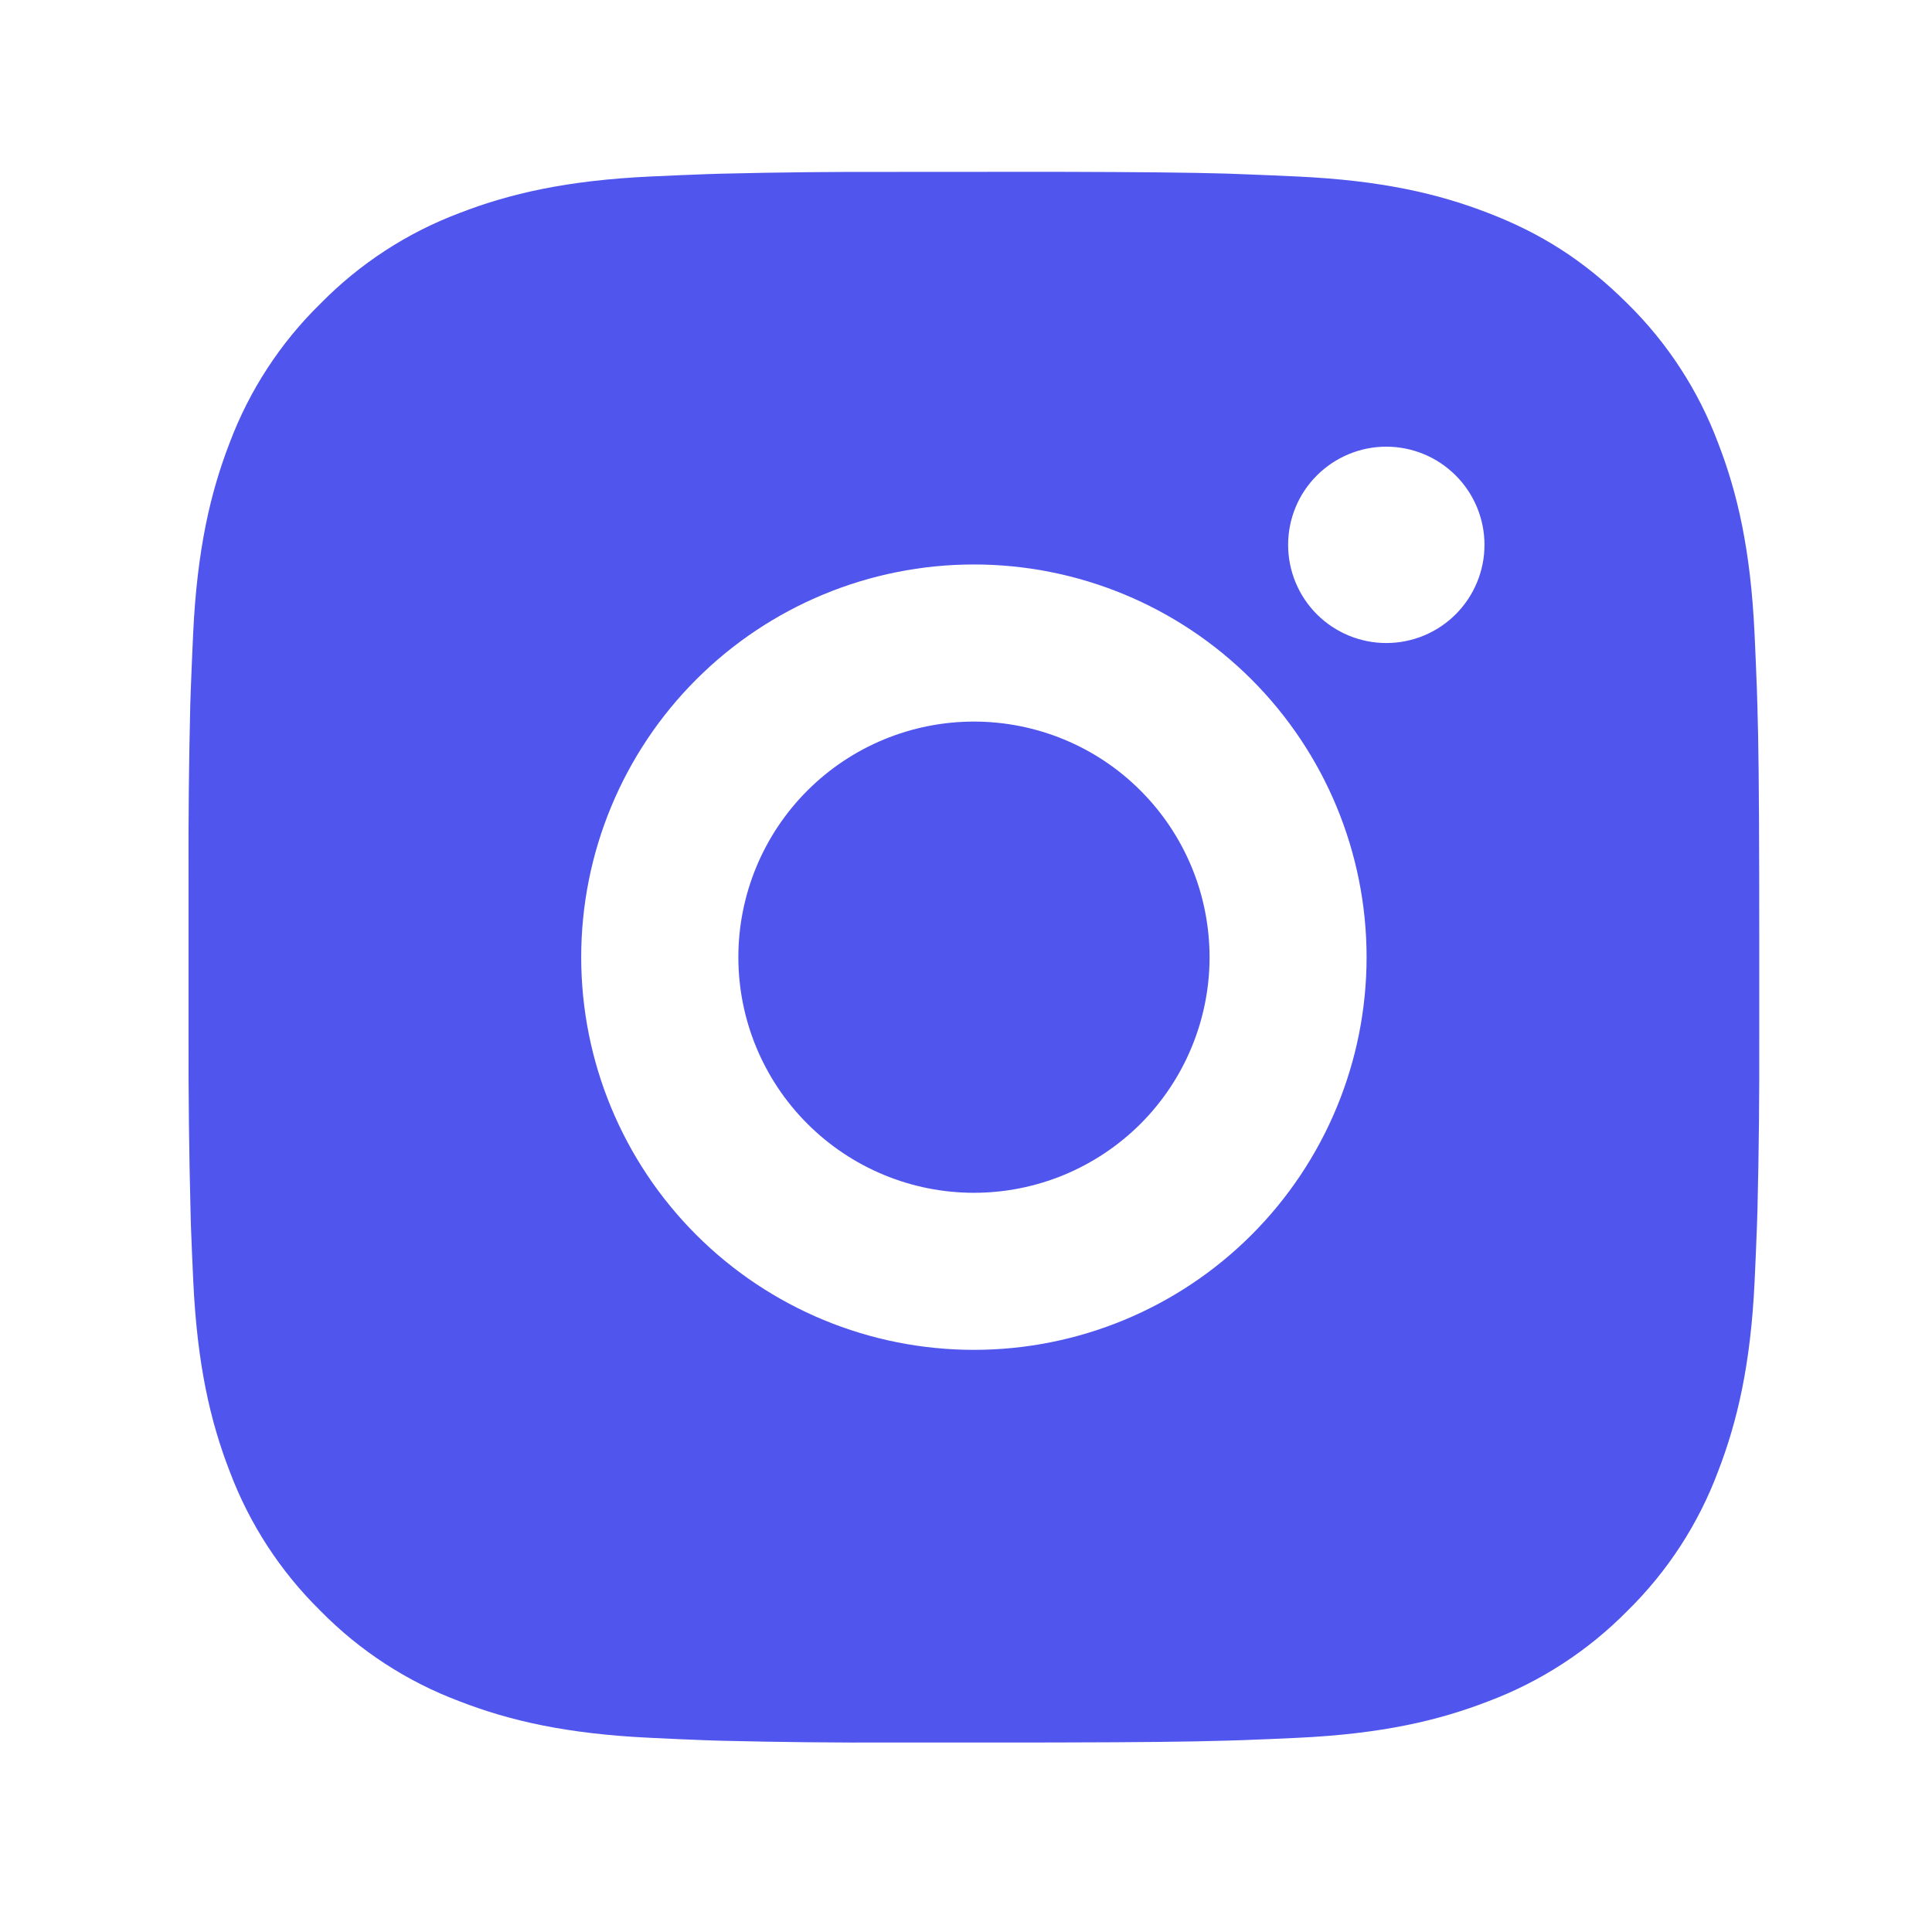 <?xml version="1.0" encoding="UTF-8"?> <svg xmlns="http://www.w3.org/2000/svg" width="41" height="41" viewBox="0 0 41 41" fill="none"> <path d="M22.381 3.646C24.256 3.651 25.208 3.661 26.029 3.684L26.353 3.696C26.726 3.709 27.094 3.726 27.539 3.746C29.313 3.829 30.523 4.109 31.584 4.521C32.684 4.944 33.611 5.518 34.538 6.443C35.385 7.276 36.041 8.284 36.459 9.396C36.871 10.458 37.151 11.668 37.234 13.443C37.254 13.886 37.271 14.254 37.284 14.629L37.294 14.953C37.319 15.773 37.329 16.724 37.333 18.599L37.334 19.843V22.026C37.338 23.242 37.326 24.457 37.296 25.673L37.286 25.996C37.273 26.371 37.256 26.739 37.236 27.183C37.153 28.958 36.869 30.166 36.459 31.229C36.042 32.342 35.386 33.35 34.538 34.183C33.704 35.03 32.697 35.686 31.584 36.104C30.523 36.516 29.313 36.796 27.539 36.879C27.144 36.898 26.748 36.915 26.353 36.929L26.029 36.939C25.208 36.963 24.256 36.974 22.381 36.978L21.138 36.979H18.956C17.74 36.984 16.523 36.971 15.308 36.941L14.984 36.931C14.589 36.916 14.193 36.899 13.798 36.879C12.024 36.796 10.814 36.516 9.751 36.104C8.639 35.687 7.631 35.031 6.799 34.183C5.951 33.35 5.295 32.342 4.876 31.229C4.464 30.168 4.184 28.958 4.101 27.183C4.082 26.787 4.066 26.392 4.051 25.996L4.043 25.673C4.012 24.457 3.998 23.242 4.001 22.026V18.599C3.996 17.384 4.009 16.168 4.038 14.953L4.049 14.629C4.063 14.254 4.079 13.886 4.099 13.443C4.183 11.668 4.463 10.459 4.874 9.396C5.293 8.283 5.95 7.274 6.801 6.443C7.633 5.595 8.64 4.939 9.751 4.521C10.814 4.109 12.023 3.829 13.798 3.746C14.241 3.726 14.611 3.709 14.984 3.696L15.308 3.686C16.523 3.656 17.739 3.644 18.954 3.648L22.381 3.646ZM20.668 11.979C18.457 11.979 16.338 12.857 14.775 14.42C13.212 15.983 12.334 18.103 12.334 20.313C12.334 22.523 13.212 24.642 14.775 26.205C16.338 27.768 18.457 28.646 20.668 28.646C22.878 28.646 24.997 27.768 26.56 26.205C28.123 24.642 29.001 22.523 29.001 20.313C29.001 18.103 28.123 15.983 26.56 14.42C24.997 12.857 22.878 11.979 20.668 11.979ZM20.668 15.313C21.324 15.313 21.974 15.442 22.581 15.693C23.188 15.944 23.739 16.312 24.203 16.777C24.668 17.241 25.036 17.792 25.288 18.399C25.539 19.005 25.668 19.655 25.669 20.312C25.669 20.969 25.539 21.619 25.288 22.225C25.037 22.832 24.669 23.383 24.205 23.848C23.74 24.312 23.189 24.68 22.583 24.932C21.976 25.183 21.326 25.313 20.669 25.313C19.343 25.313 18.071 24.786 17.134 23.848C16.196 22.911 15.669 21.639 15.669 20.313C15.669 18.987 16.196 17.715 17.134 16.777C18.071 15.84 19.343 15.313 20.669 15.313M29.419 9.479C28.867 9.479 28.337 9.699 27.946 10.09C27.555 10.48 27.336 11.01 27.336 11.563C27.336 12.115 27.555 12.645 27.946 13.036C28.337 13.427 28.867 13.646 29.419 13.646C29.972 13.646 30.502 13.427 30.892 13.036C31.283 12.645 31.503 12.115 31.503 11.563C31.503 11.01 31.283 10.48 30.892 10.09C30.502 9.699 29.972 9.479 29.419 9.479Z" fill="#5056ED"></path> </svg> 